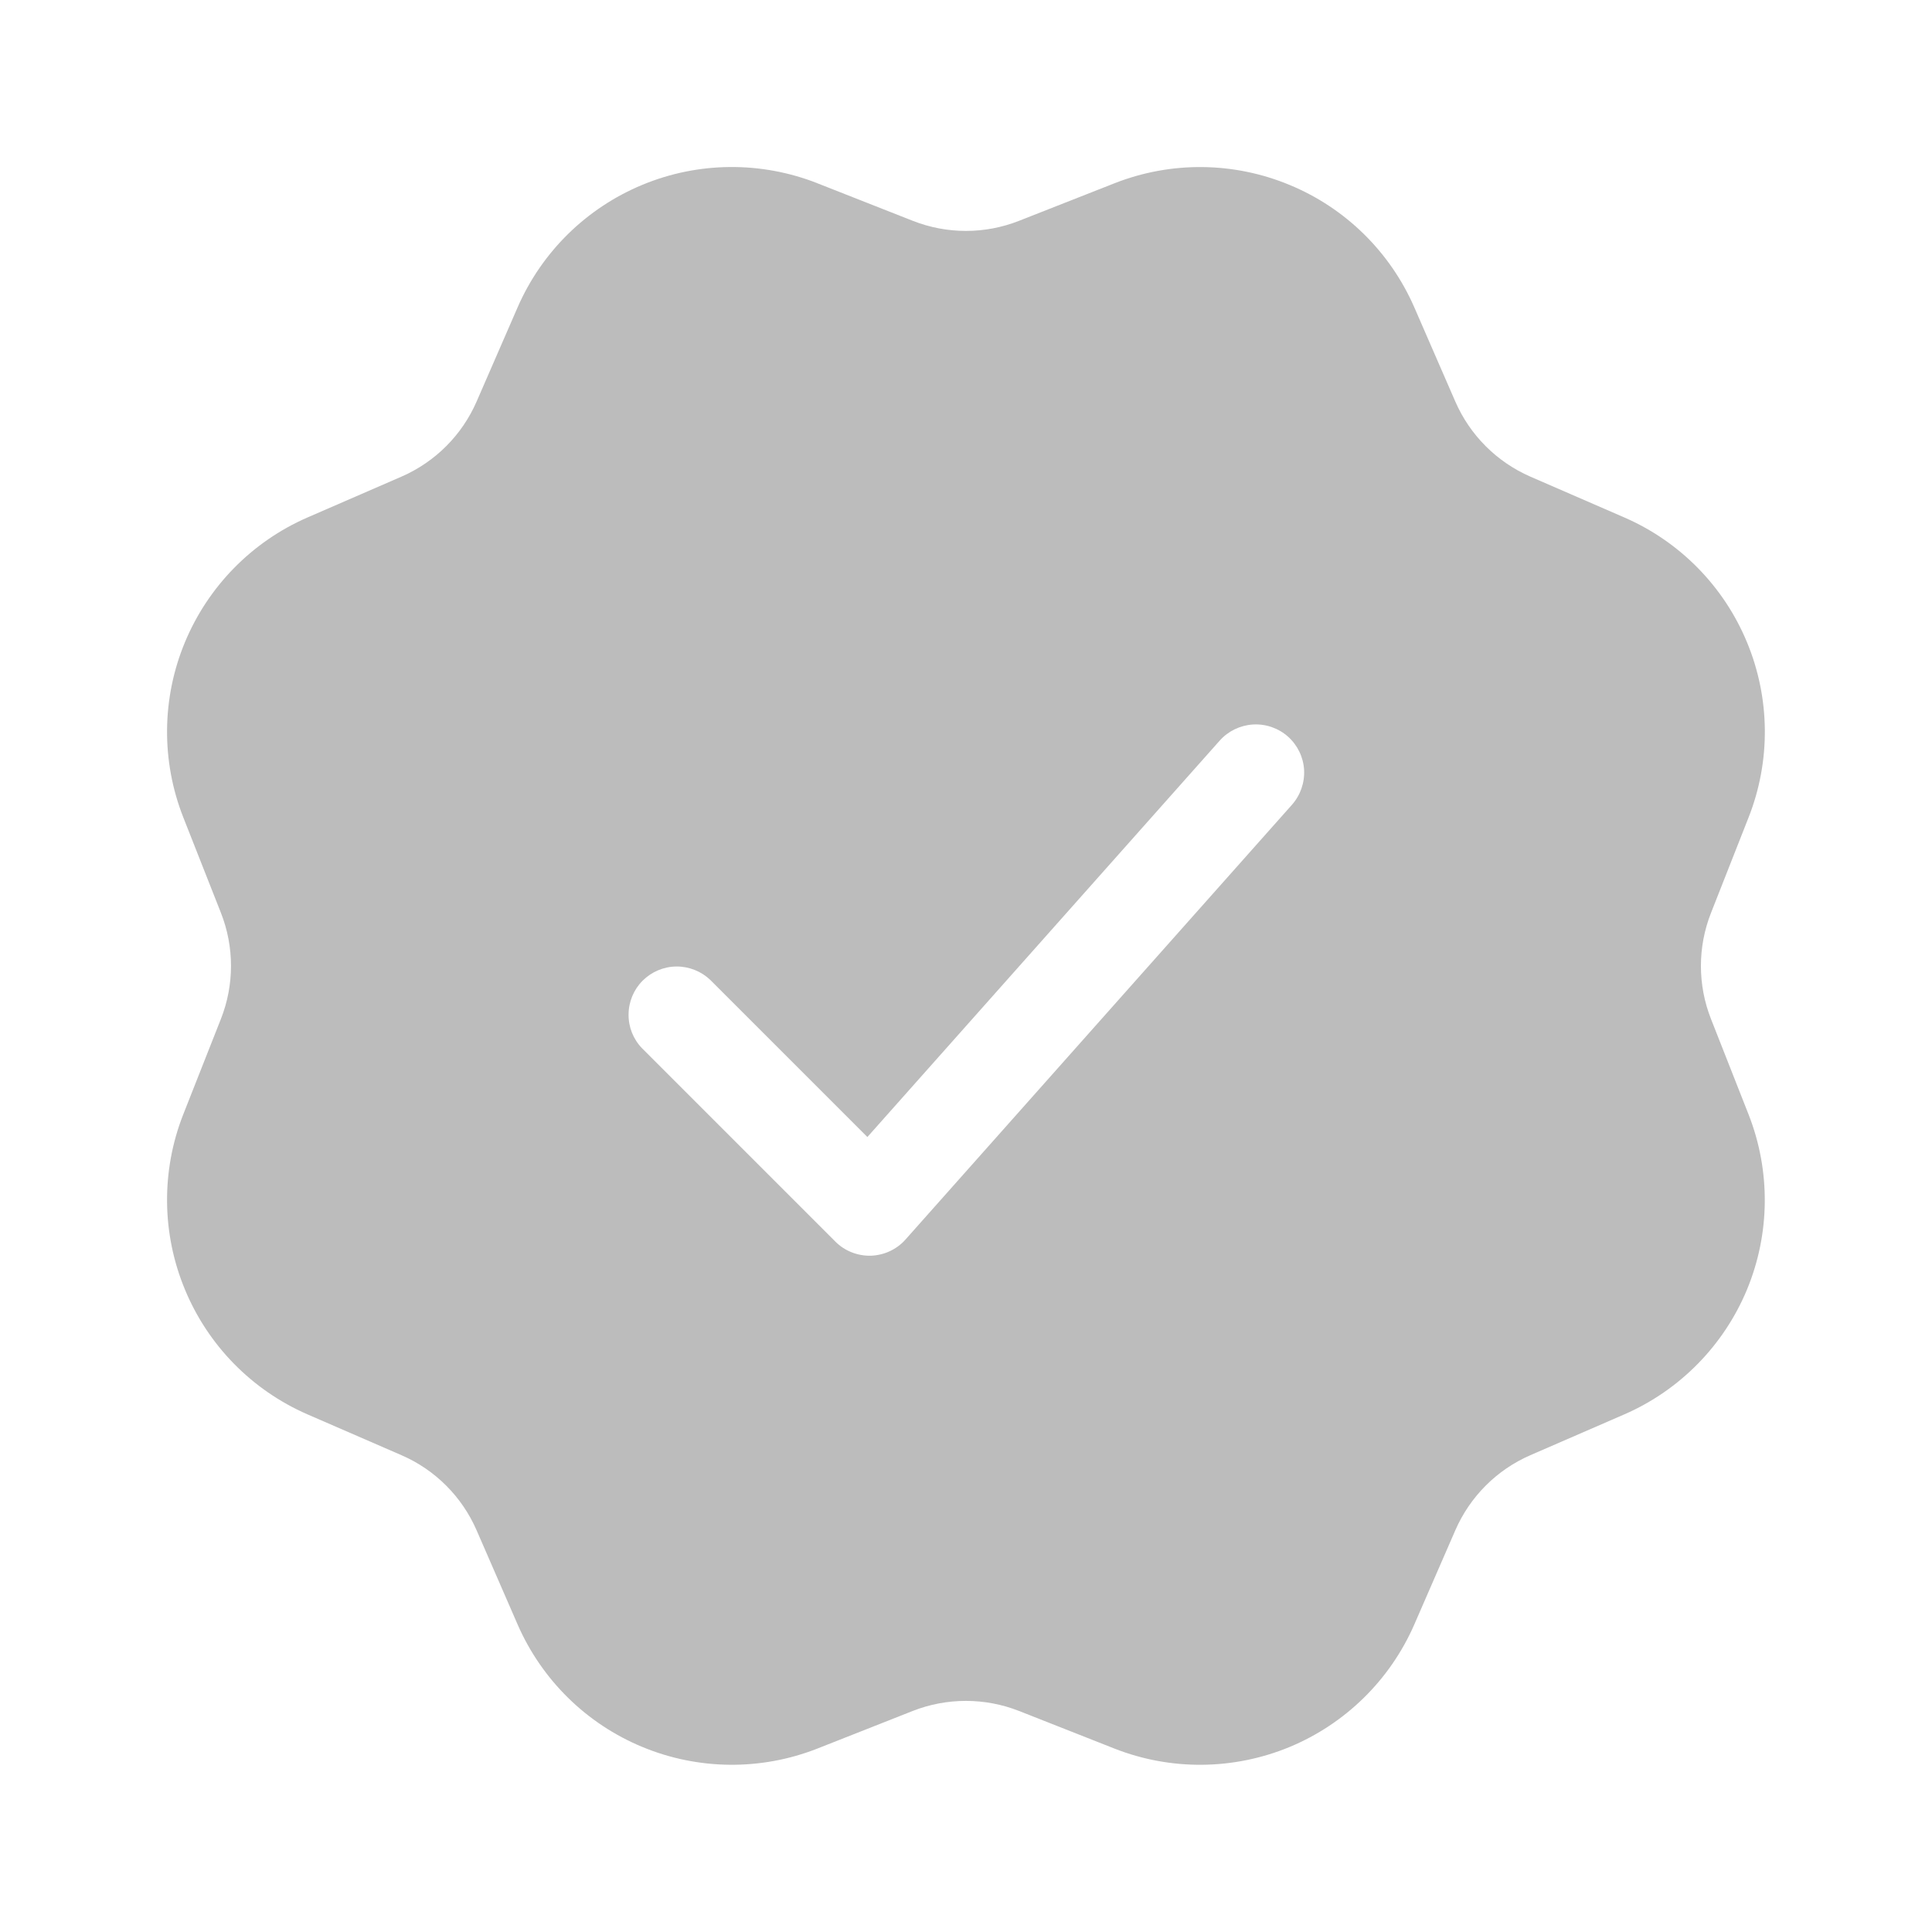 <?xml version="1.0" encoding="UTF-8"?> <svg xmlns="http://www.w3.org/2000/svg" width="23" height="23" viewBox="0 0 23 23" fill="none"><path d="M9.729 2.181L10.867 2.629C11.274 2.789 11.725 2.789 12.131 2.629L13.27 2.181C13.94 1.918 14.686 1.925 15.351 2.201C16.017 2.476 16.549 2.999 16.837 3.659L17.325 4.78C17.499 5.18 17.818 5.499 18.218 5.674L19.339 6.161C20 6.449 20.523 6.982 20.798 7.647C21.074 8.313 21.081 9.059 20.817 9.73L20.369 10.868C20.209 11.274 20.209 11.725 20.369 12.131L20.817 13.269C21.08 13.94 21.073 14.686 20.798 15.351C20.522 16.016 19.999 16.549 19.339 16.837L18.218 17.324C17.818 17.498 17.499 17.818 17.325 18.218L16.837 19.339C16.549 19.999 16.016 20.522 15.351 20.798C14.685 21.073 13.939 21.08 13.269 20.817L12.13 20.368C11.724 20.209 11.273 20.209 10.867 20.368L9.729 20.817C9.059 21.08 8.312 21.073 7.647 20.797C6.982 20.522 6.45 19.999 6.162 19.339L5.674 18.218C5.5 17.818 5.181 17.498 4.78 17.324L3.659 16.837C2.999 16.549 2.476 16.016 2.201 15.35C1.925 14.685 1.918 13.938 2.181 13.268L2.63 12.13C2.79 11.724 2.79 11.273 2.63 10.867L2.181 9.728C1.918 9.058 1.925 8.312 2.201 7.647C2.477 6.982 2.999 6.449 3.659 6.161L4.78 5.674C5.181 5.499 5.5 5.18 5.674 4.78L6.162 3.659C6.45 2.998 6.982 2.476 7.648 2.2C8.313 1.924 9.06 1.918 9.73 2.181M14.521 8.816L10.326 13.536L8.457 11.667C8.349 11.563 8.203 11.505 8.053 11.506C7.902 11.507 7.758 11.568 7.651 11.674C7.544 11.781 7.484 11.925 7.483 12.076C7.481 12.227 7.539 12.372 7.644 12.48L9.944 14.78C9.999 14.836 10.065 14.879 10.138 14.908C10.211 14.937 10.289 14.951 10.367 14.949C10.445 14.946 10.523 14.928 10.593 14.895C10.664 14.862 10.728 14.815 10.78 14.756L15.38 9.581C15.481 9.467 15.533 9.318 15.525 9.165C15.516 9.013 15.447 8.871 15.333 8.769C15.219 8.668 15.069 8.616 14.917 8.625C14.765 8.634 14.622 8.703 14.521 8.816Z" fill="#BCBCBC"></path></svg> 